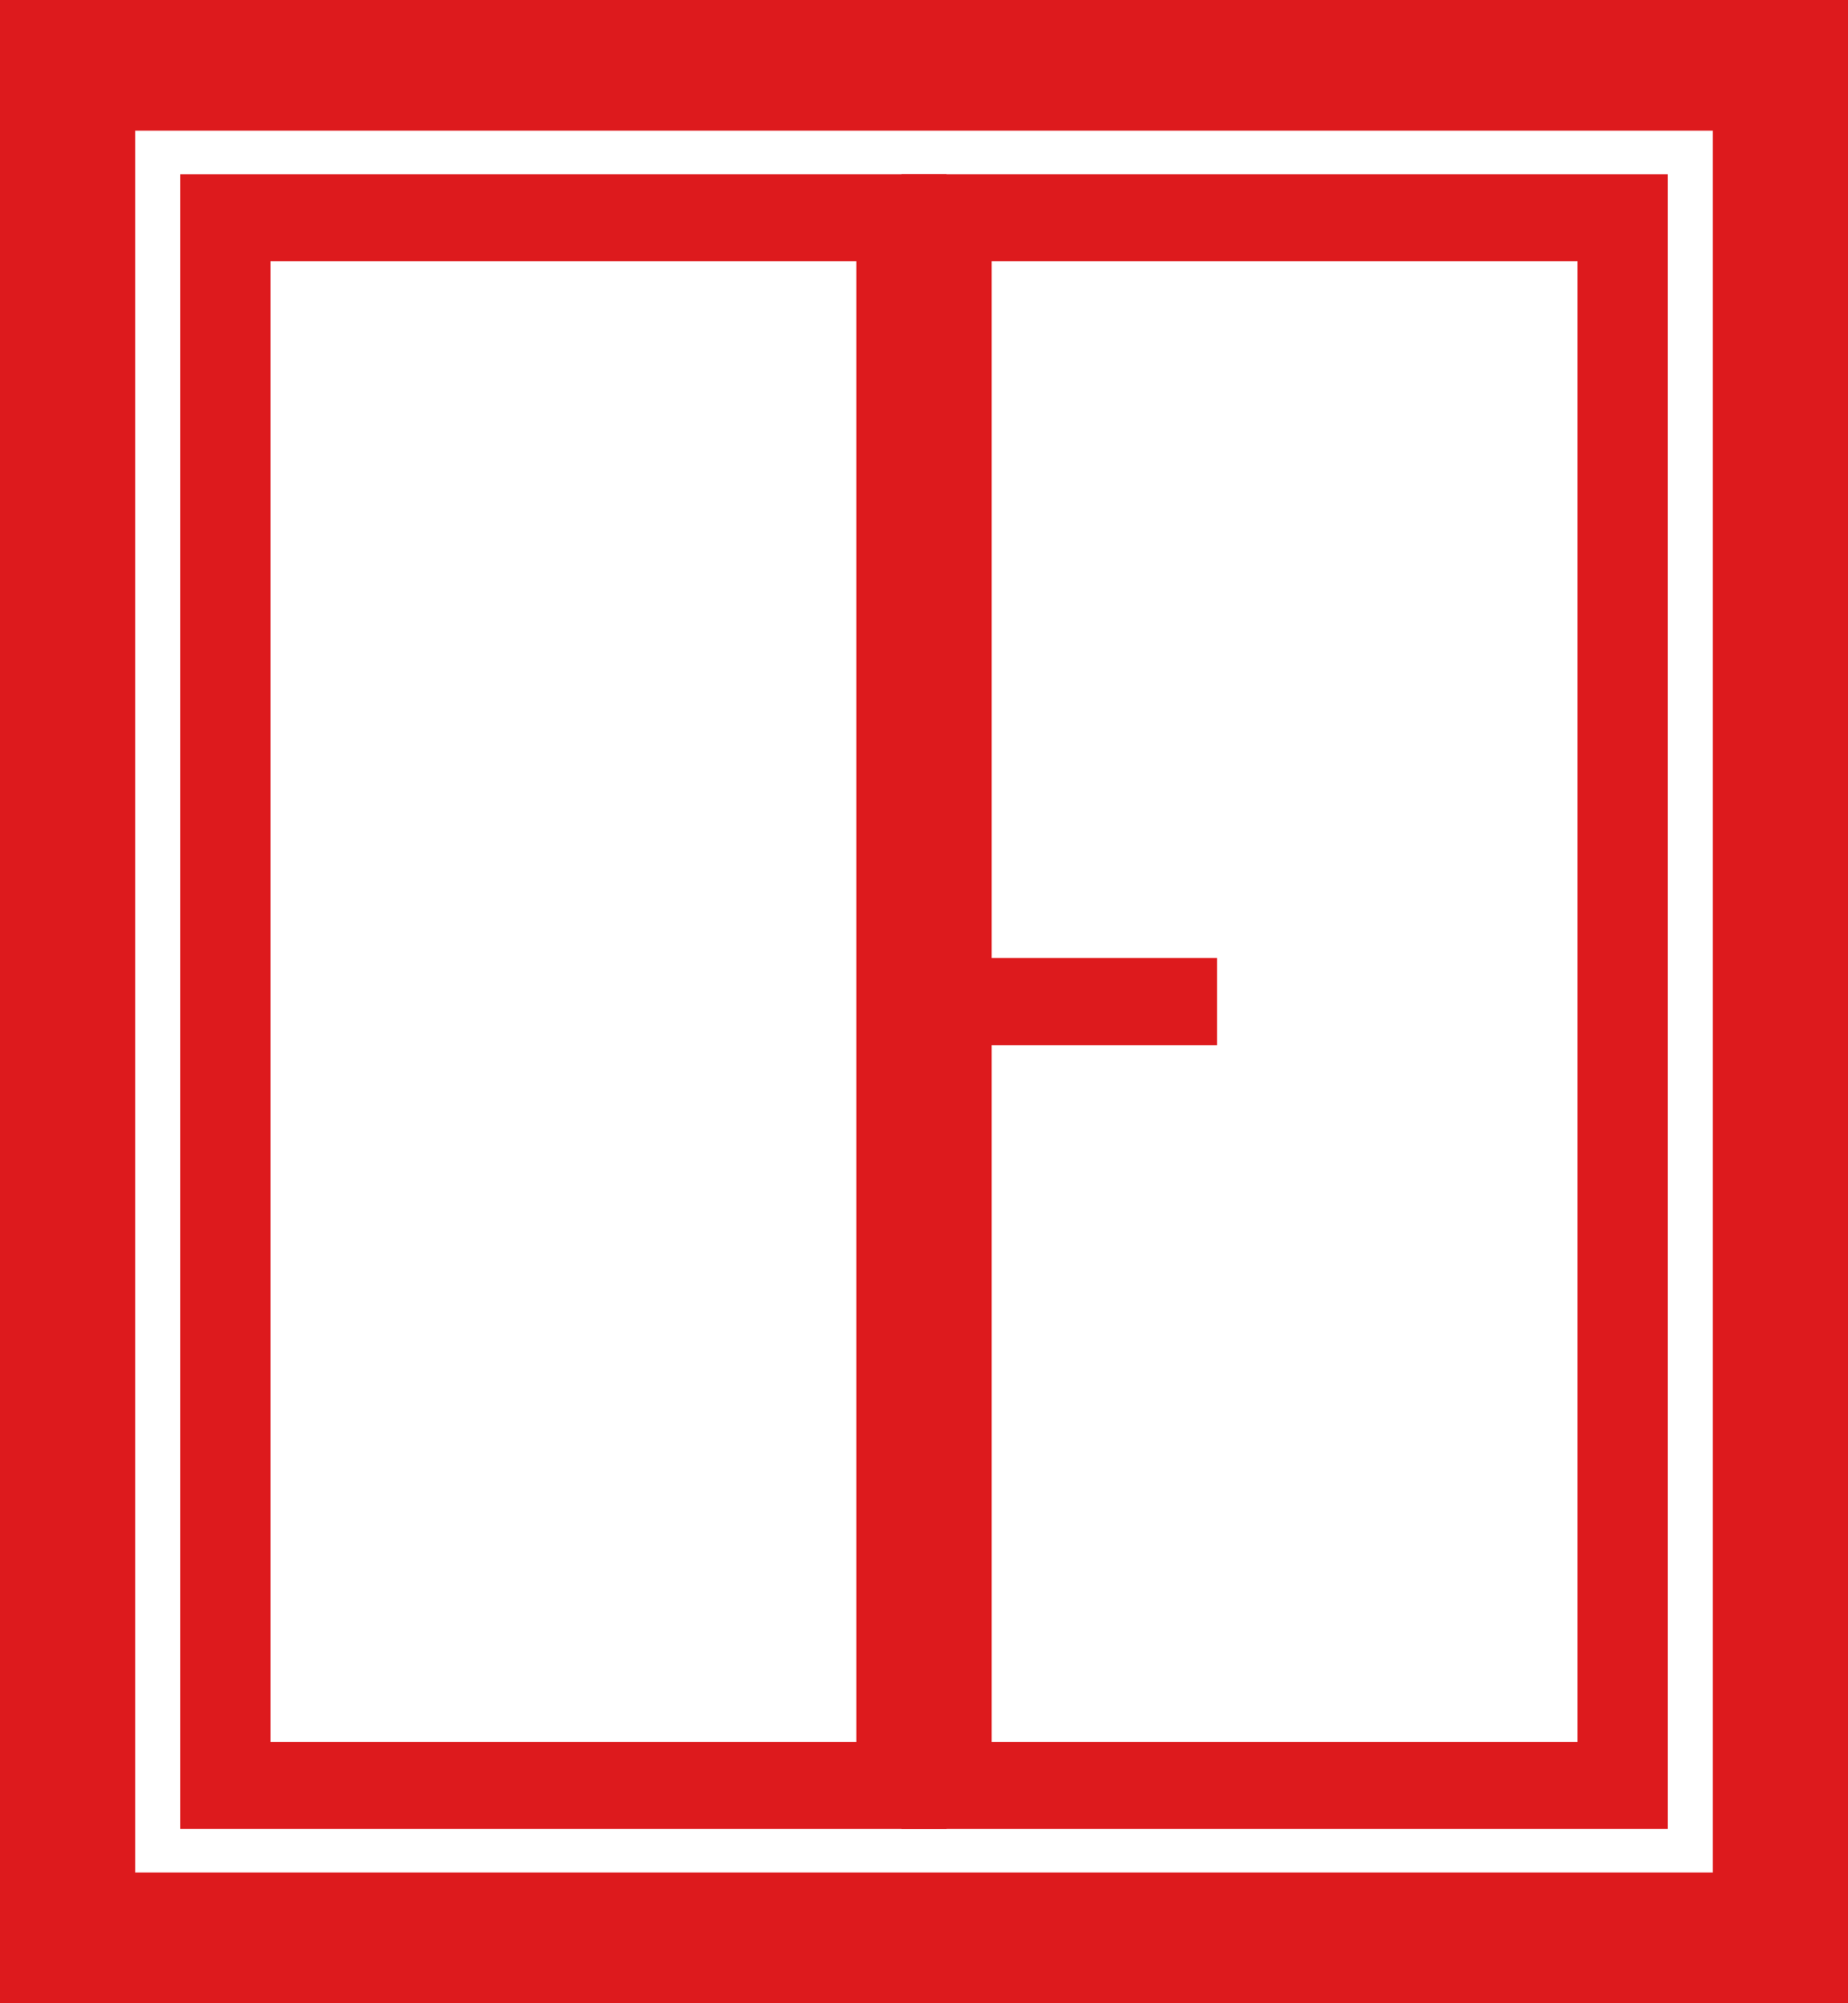<svg xmlns="http://www.w3.org/2000/svg" width="42.463" height="46" viewBox="0 0 42.463 46"><path d="M3.107,3V43H39.356V3H3.107M0,0H42.463V46H0Z" fill="#dd1a1d"/><path d="M.071,0V34H13.535V0H.071M-2-2H15.606V36H-2Z" transform="translate(22.714 6)" fill="#dd1a1d"/><path d="M.071,0V34H13.535V0H.071M-2-2H15.606V36H-2Z" transform="translate(6.143 6)" fill="#dd1a1d"/><path d="M0,0H7.25V2H0Z" transform="translate(20.714 22)" fill="#dd1a1d"/></svg>